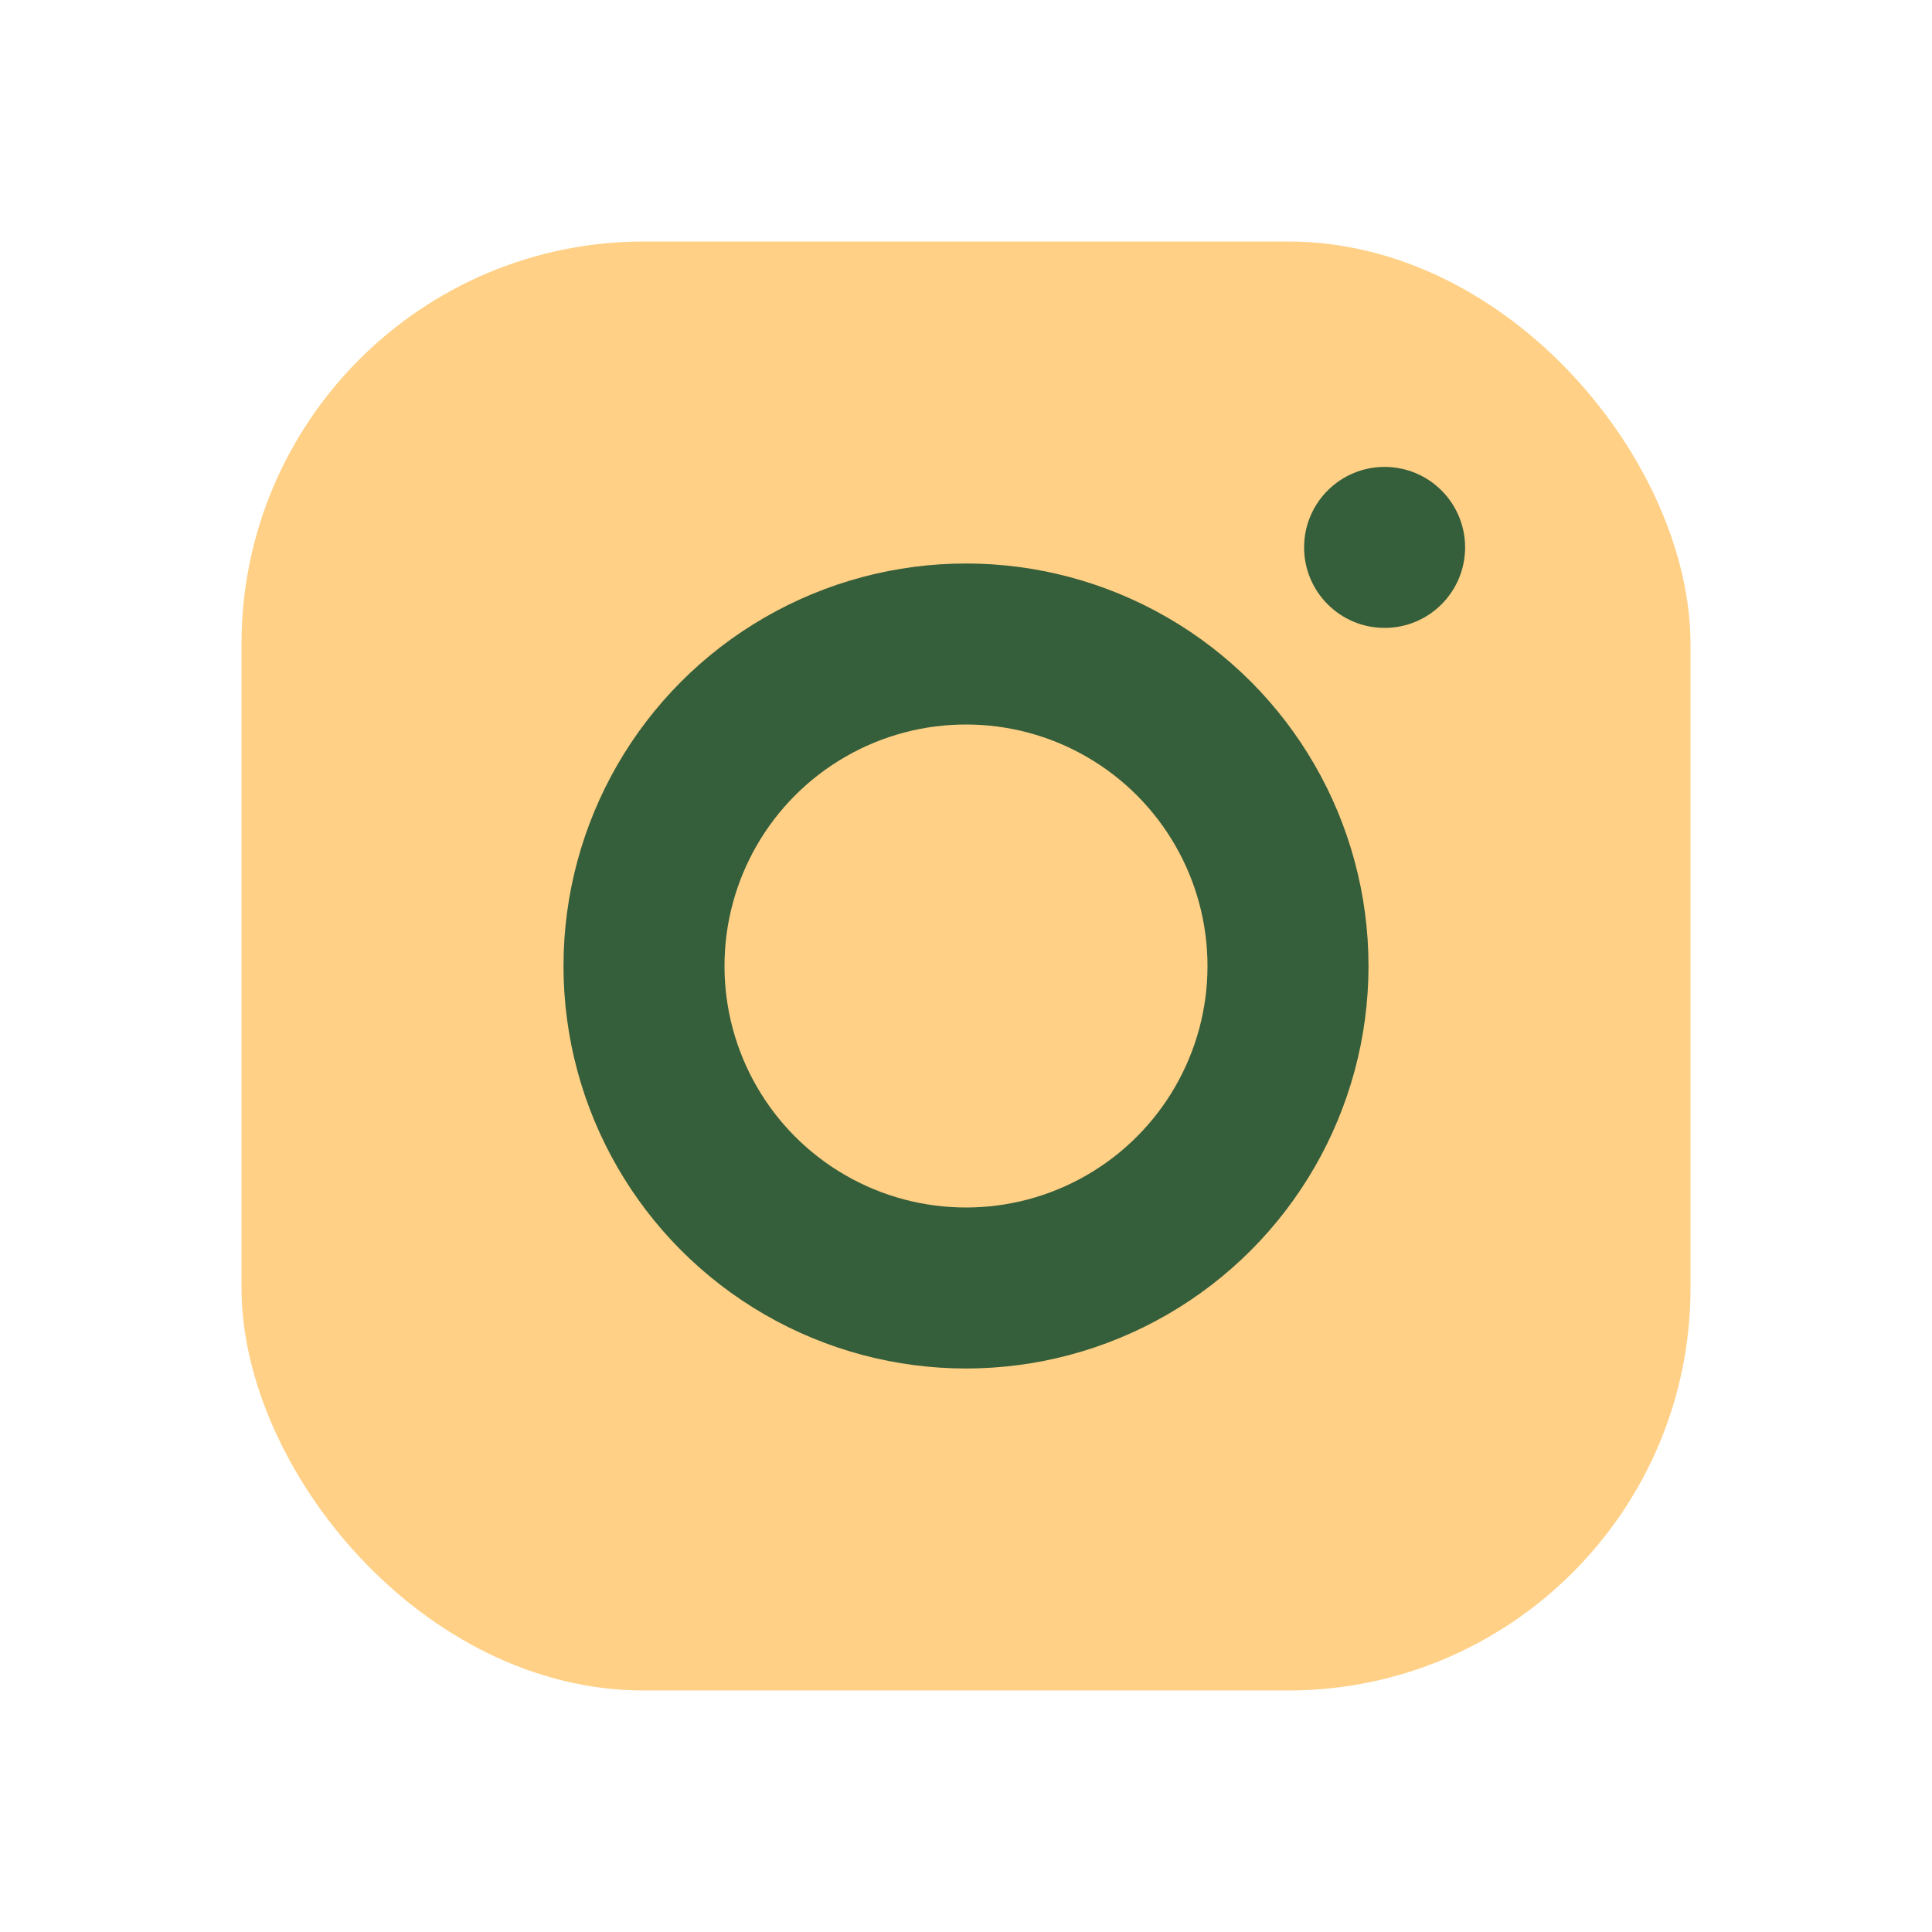 <?xml version="1.0" encoding="UTF-8"?>
<svg xmlns="http://www.w3.org/2000/svg" width="24" height="24" viewBox="0 0 24 24"><rect x="3" y="3" width="18" height="18" rx="5" fill="#FFD085"/><circle cx="12" cy="12" r="4" fill="none" stroke="#355E3B" stroke-width="2"/><circle cx="17.2" cy="6.8" r="1" fill="#355E3B"/></svg>